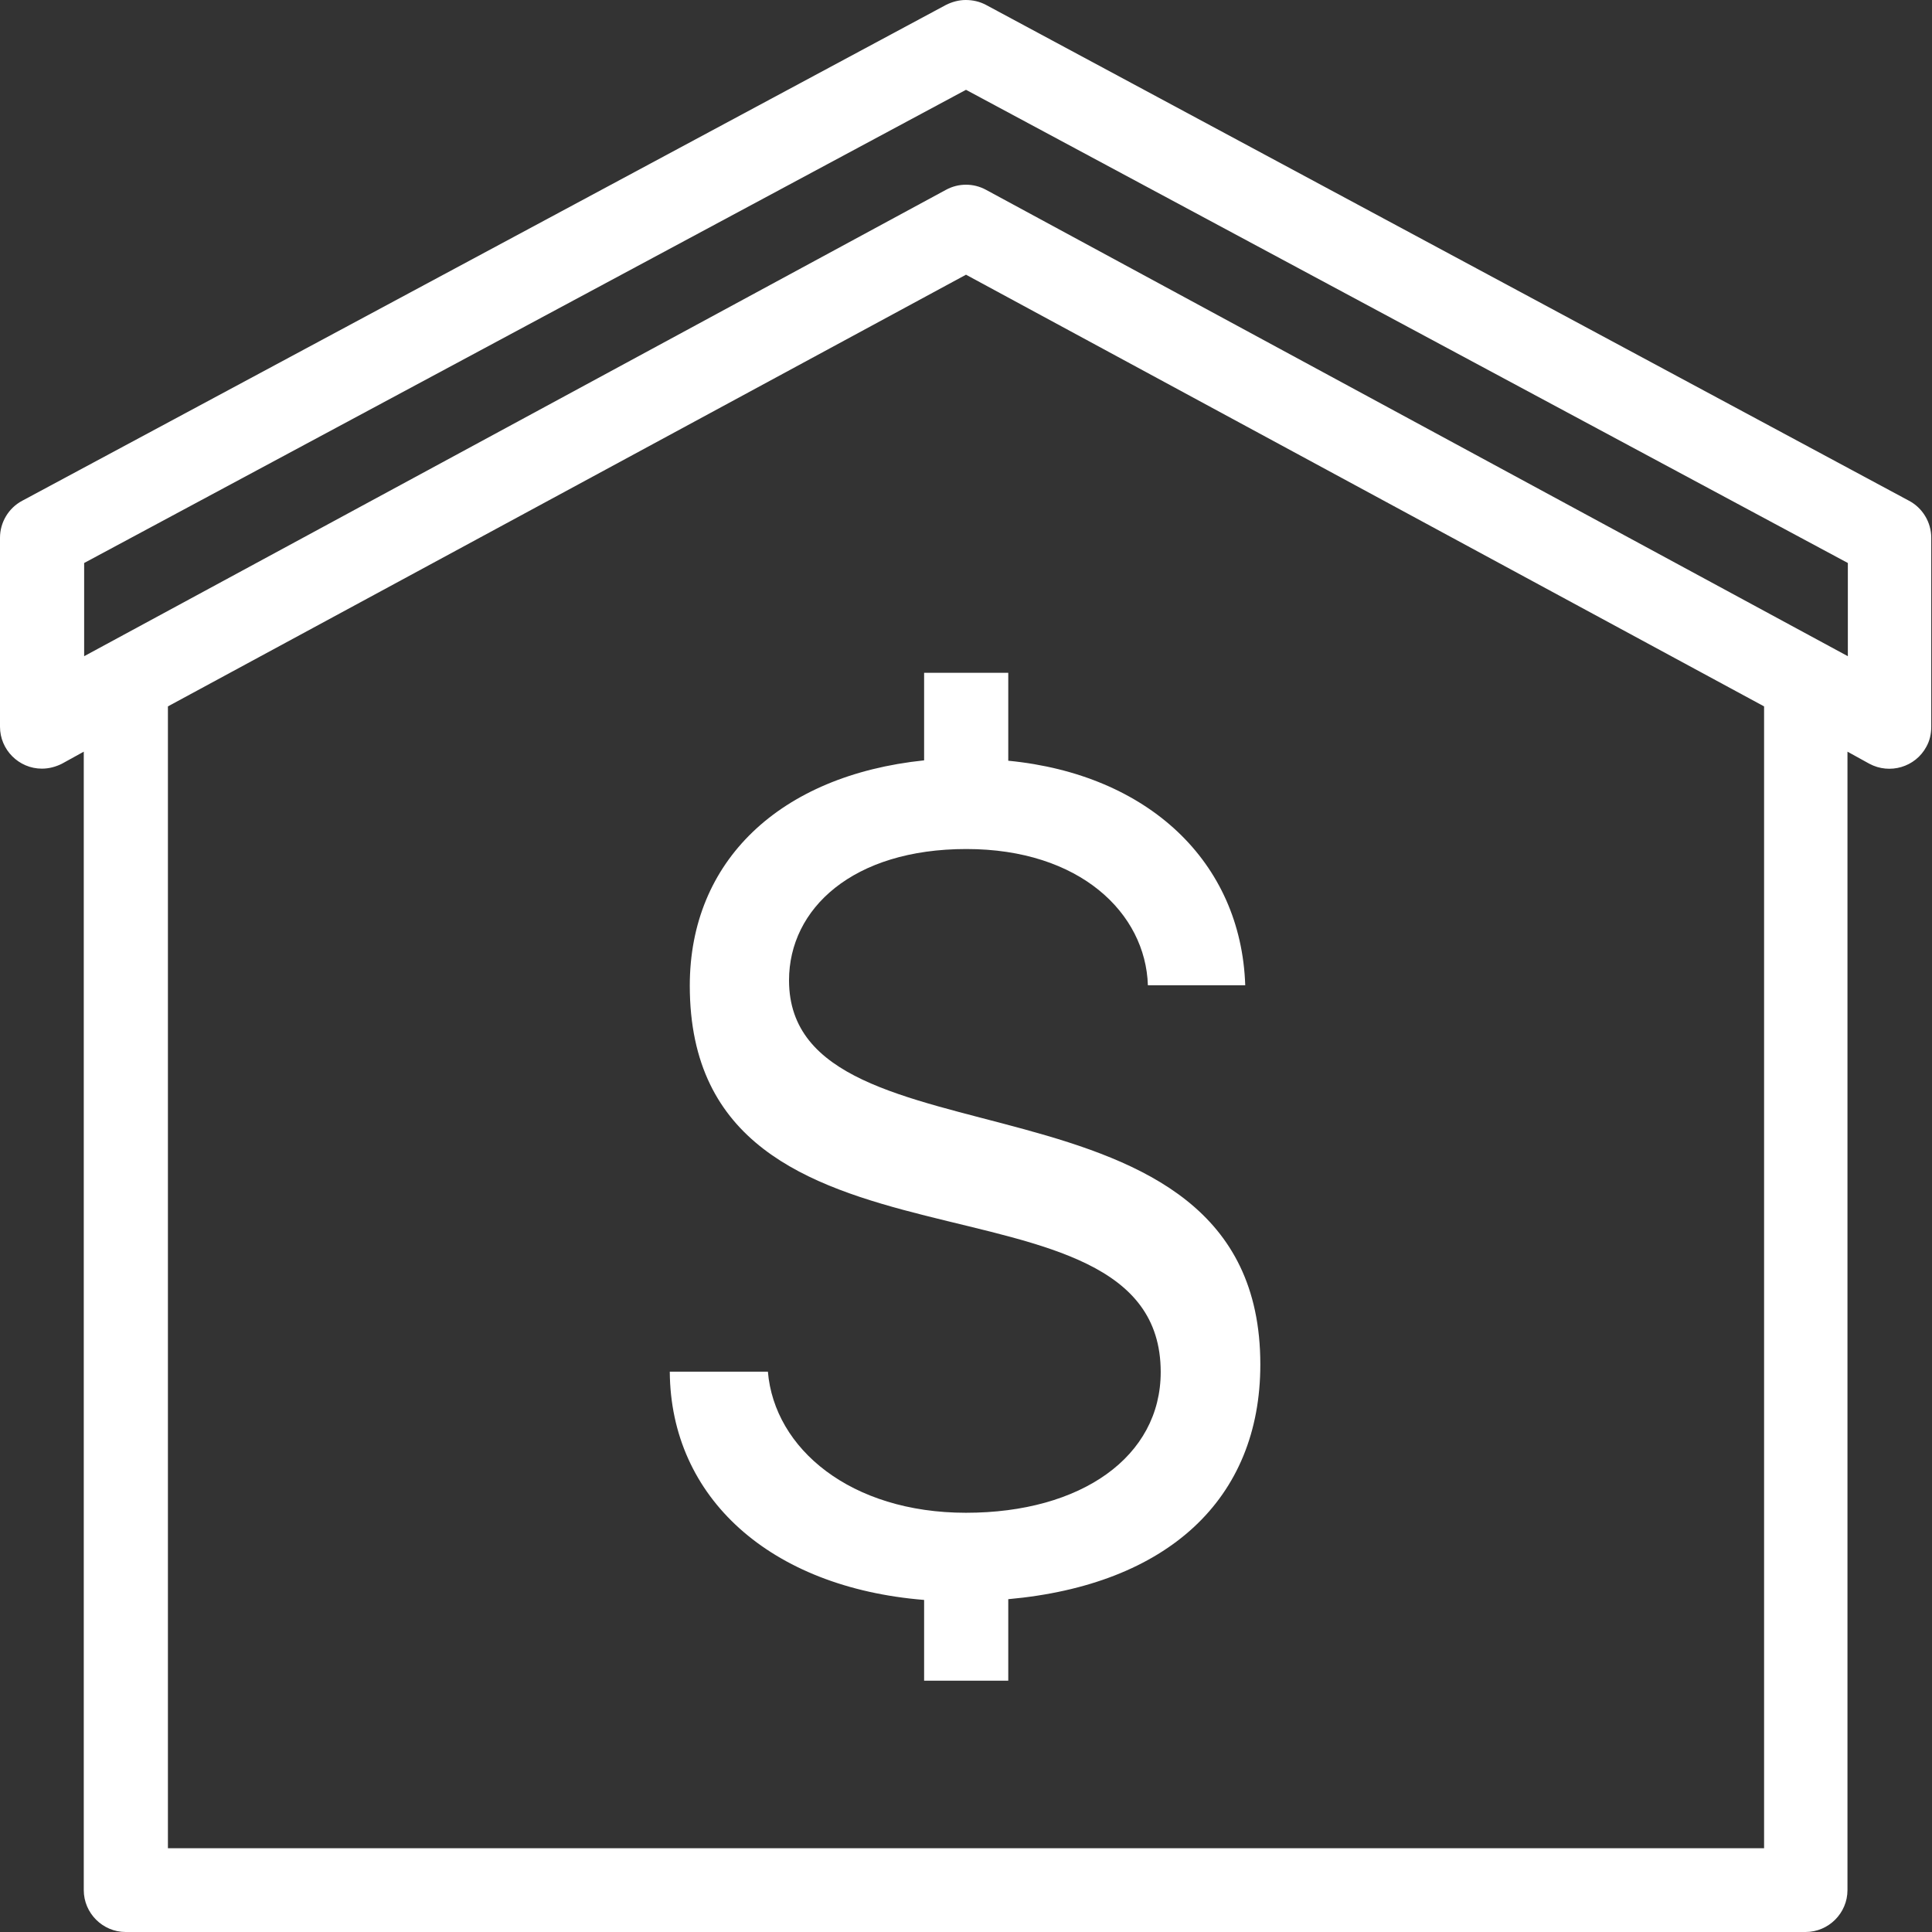 <?xml version="1.0" encoding="utf-8"?>
<!-- Generator: Adobe Illustrator 25.2.1, SVG Export Plug-In . SVG Version: 6.00 Build 0)  -->
<svg version="1.1" id="Layer_1" xmlns="http://www.w3.org/2000/svg" xmlns:xlink="http://www.w3.org/1999/xlink" x="0px" y="0px"
	 viewBox="0 0 512 512" style="enable-background:new 0 0 512 512;" xml:space="preserve">
<rect x="0" y="0" width="512" height="512" fill="#333333" stroke="none"/>
<style type="text/css">
	.st0{fill:#FFFFFF;}
</style>
<path class="st0" d="M255.9,0c-1.8,0-3.6,0.5-5.2,1.3L5.9,132.7c-3.6,1.9-5.9,5.7-5.9,9.8v50.1c0,6.1,5,11.1,11.1,11.1
	c1.9,0,3.7-0.5,5.3-1.3l5.8-3.2v301.7c0,6.1,5,11.1,11.1,11.1h445.2c6.1,0,11.1-5,11.1-11.1V199.2l5.8,3.2
	c5.4,2.9,12.2,0.9,15.1-4.5c0.9-1.6,1.3-3.4,1.3-5.3v-50.1c0-4.1-2.3-7.9-5.9-9.8L261.3,1.3C259.6,0.4,257.8,0,255.9,0z M256,23.8
	l233.7,125.4v24.7L261.3,50.3c-3.3-1.8-7.3-1.8-10.6,0L22.3,173.9v-24.7L256,23.8z M256,72.8l211.5,114.4v302.6h-423V187.2L256,72.8
	z M244.9,178.1v23.4c-38.3,4-62.1,26.7-62.1,59.7c0,83.9,124.8,44.5,124.8,102.4c0,22.4-21,37.3-51.6,37.3s-50.8-17-52.5-37.4h-26
	c0.2,33.4,26.6,57.2,67.4,60.5v21.4h22.3v-21.6c42.2-3.8,66.8-26.5,66.8-62.2c0-82.7-124.9-49.5-124.9-101.8c0-19,16.9-34.8,47-34.8
	s47.5,17,48.1,36.1H330c-1.1-32.7-25.7-55.9-62.8-59.5v-23.3h-22.3V178.1z"/>
</svg>

